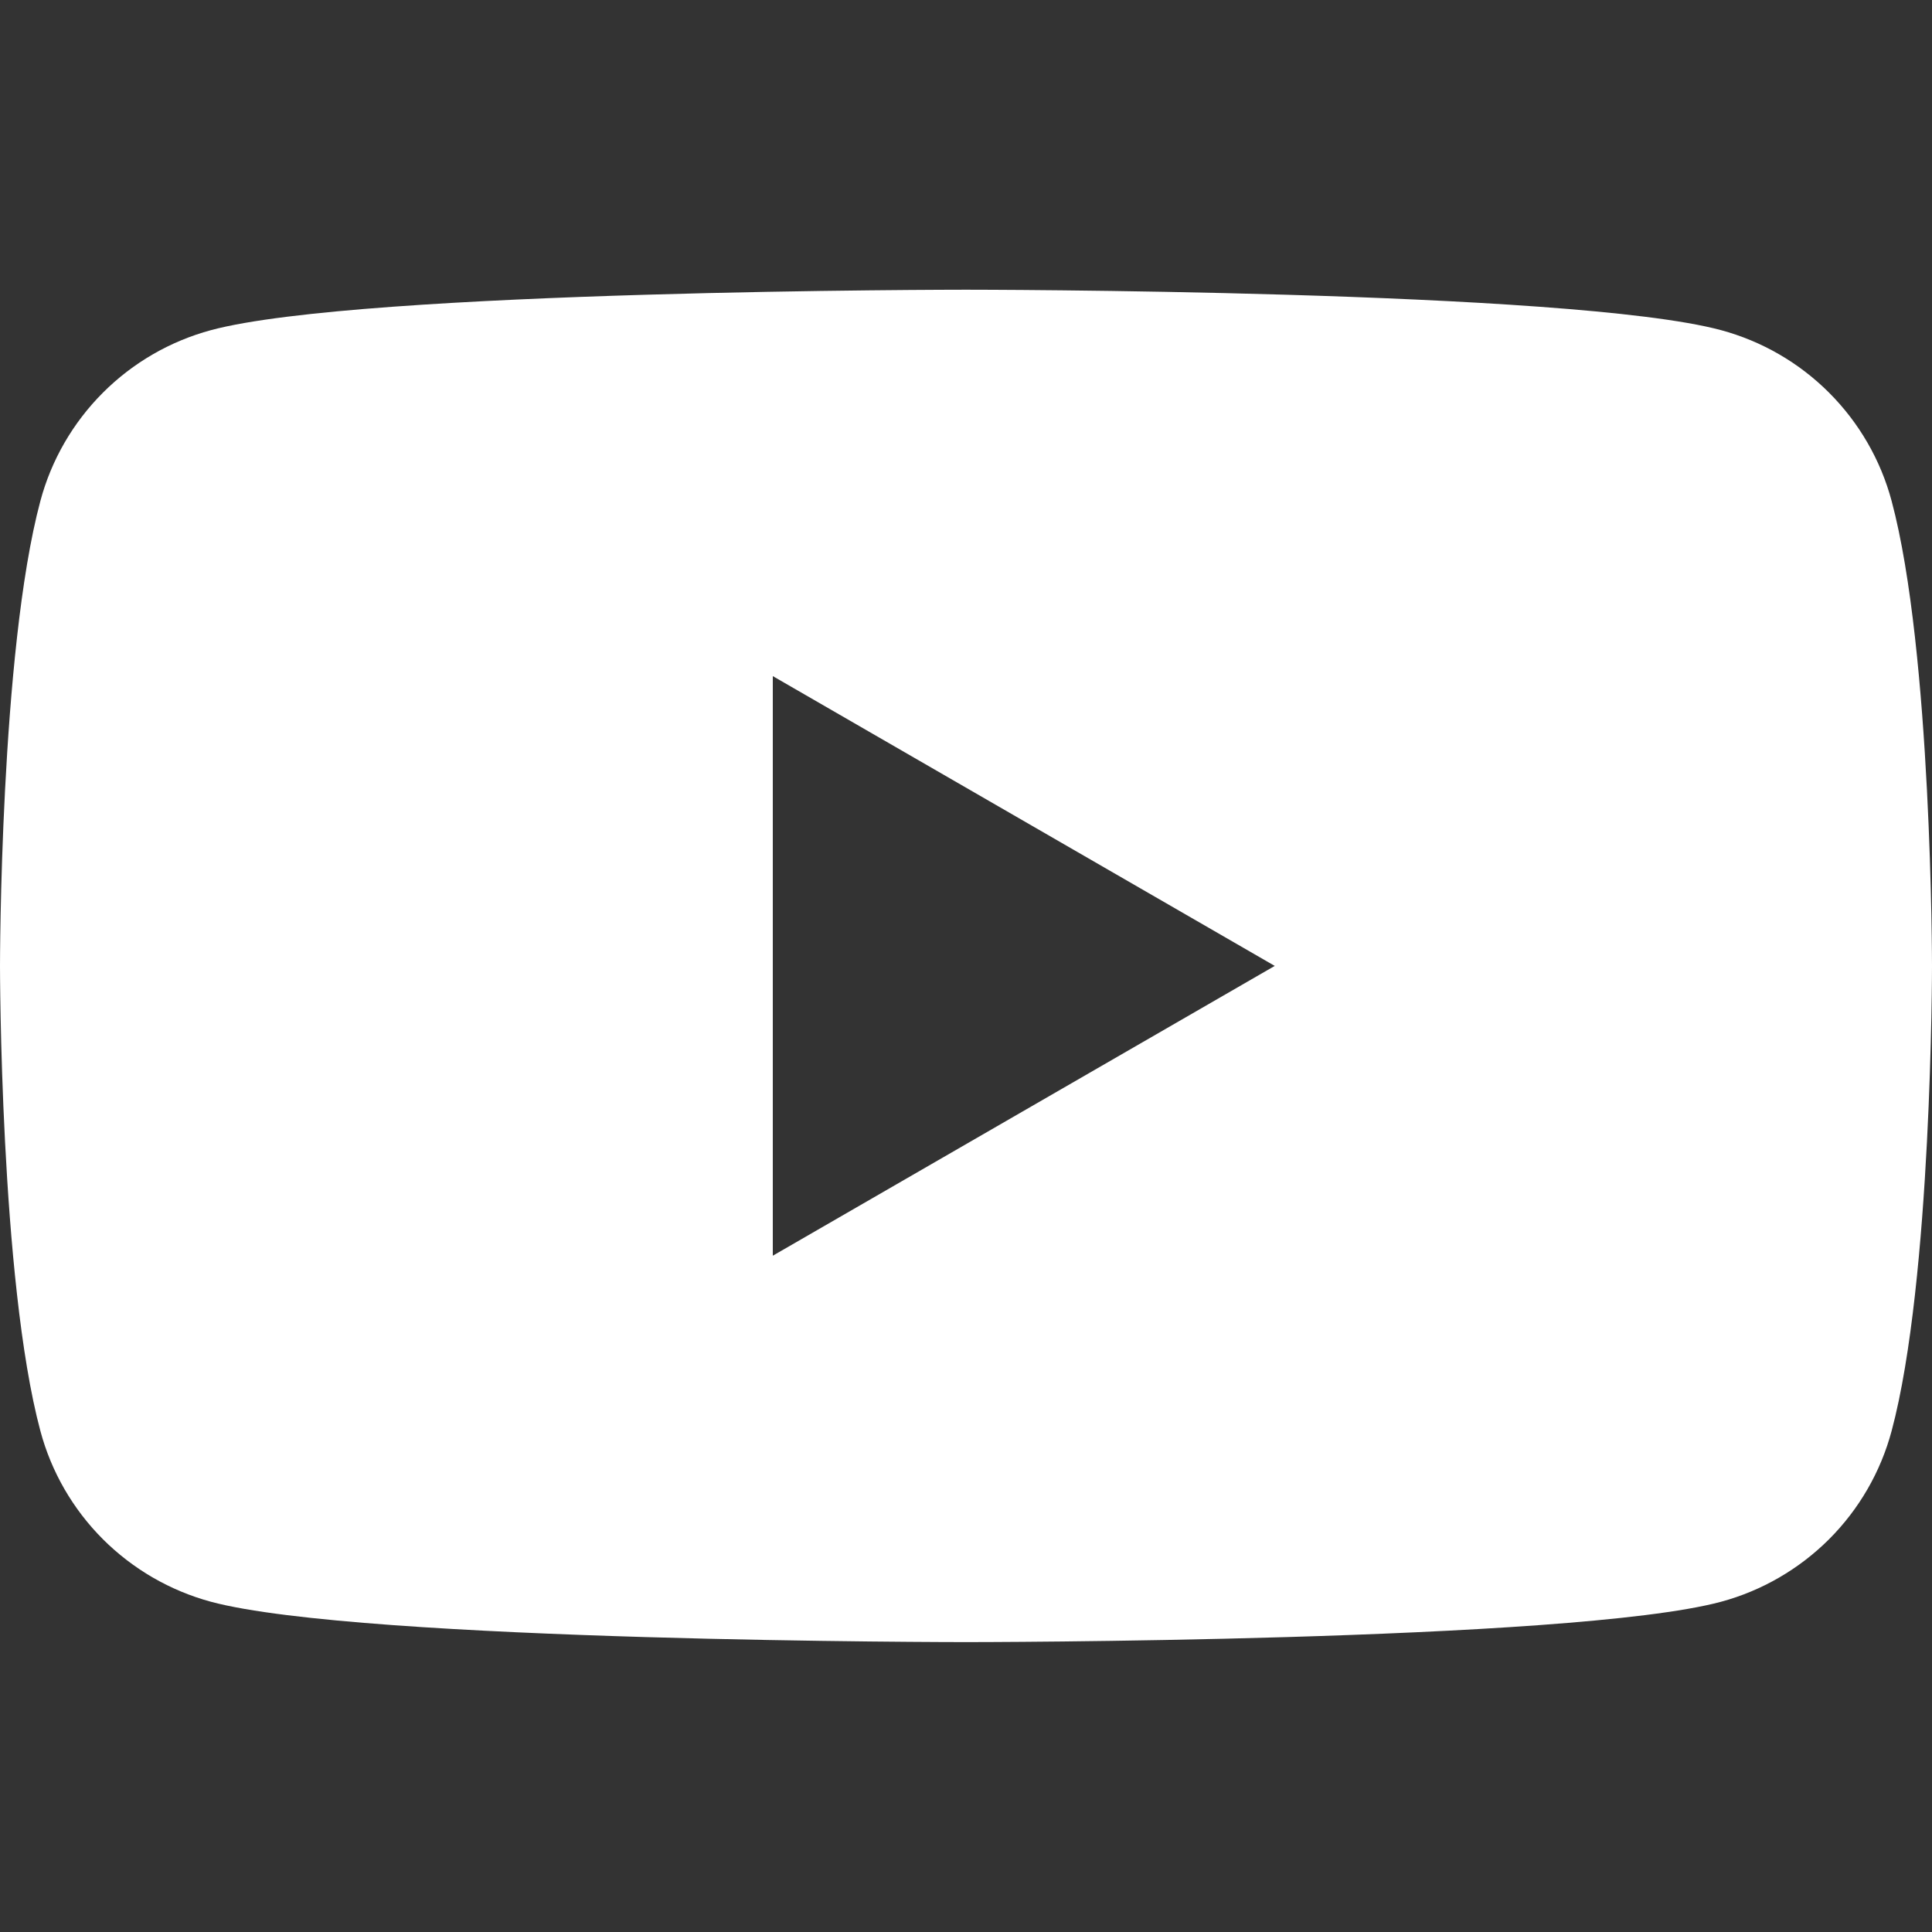 <svg width="21" height="21" viewBox="0 0 21 21" fill="none" xmlns="http://www.w3.org/2000/svg">
<rect x="0" y="0" width="21" height="21" fill="#333333" stroke="none"/>
<g clip-path="url(#clip0_457_7746)">
<path d="M20.561 5.445C20.442 5 20.207 4.594 19.881 4.268C19.555 3.942 19.15 3.708 18.705 3.588C17.067 3.149 10.5 3.149 10.5 3.149C10.5 3.149 3.933 3.149 2.295 3.588C1.85 3.708 1.445 3.942 1.119 4.268C0.793 4.594 0.558 5 0.439 5.445C0 7.082 0 10.499 0 10.499C0 10.499 0 13.916 0.439 15.554C0.558 15.999 0.793 16.405 1.119 16.731C1.445 17.056 1.85 17.291 2.295 17.411C3.933 17.849 10.5 17.849 10.5 17.849C10.5 17.849 17.067 17.849 18.705 17.411C19.15 17.291 19.555 17.056 19.881 16.731C20.207 16.405 20.442 15.999 20.561 15.554C21 13.916 21 10.499 21 10.499C21 10.499 21 7.082 20.561 5.445ZM8.4 13.649V7.349L13.856 10.499L8.4 13.649Z" fill="white"/>
</g>
<defs>
<clipPath id="clip0_457_7746">
<rect width="21" height="21" fill="white"/>
</clipPath>
</defs>
</svg>
